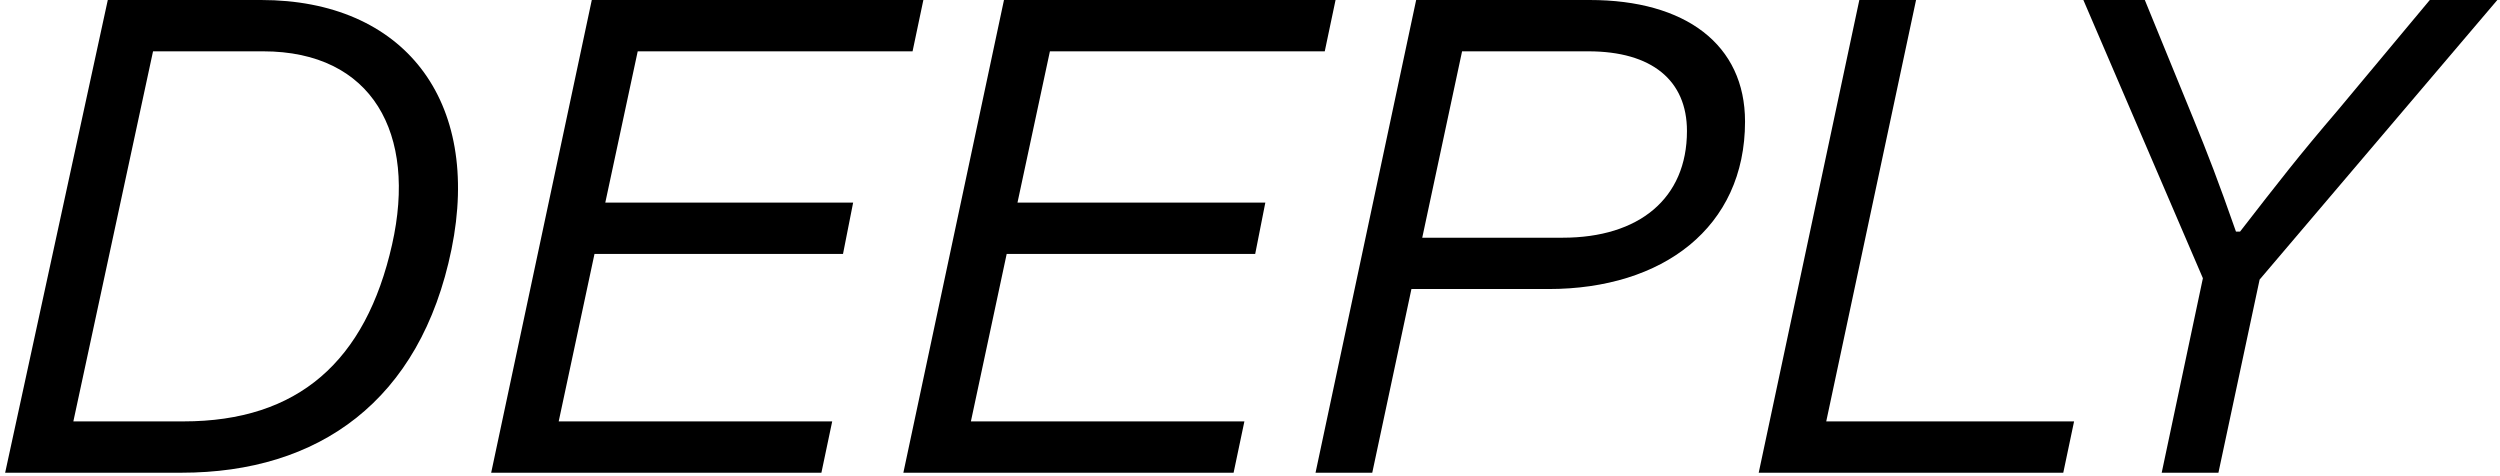 <svg width="446" height="85" viewBox="0 0 446 85" fill="none" xmlns="http://www.w3.org/2000/svg">
<path d="M392.996 49.636L371.672 0H382.635L391.309 21.204C393.96 27.709 395.646 32.047 398.899 41.323H399.622C406.73 32.167 409.983 27.95 417.091 19.637L433.476 0H445.523L403.116 49.877L395.767 84.333H385.647L392.996 49.636Z" fill="black"/>
<path d="M368.088 84.333H313.754L331.705 0H341.825L325.801 75.177H370.016L368.088 84.333Z" fill="black"/>
<path d="M244.811 84.333H234.691L252.642 0H283.604C300.712 0 311.314 7.951 311.314 21.686C311.314 40.6 296.616 51.563 276.255 51.563H251.799L244.811 84.333ZM260.835 9.156L253.727 42.407H278.785C292.399 42.407 300.953 35.42 300.953 23.372C300.953 14.336 294.688 9.156 283.363 9.156H260.835Z" fill="black"/>
<path d="M220.073 84.333H161.16L179.111 0H238.264L236.337 9.156H187.303L181.52 36.143H225.735L223.928 45.299H179.593L173.208 75.177H222L220.073 84.333Z" fill="black"/>
<path d="M146.538 84.333H87.625L105.576 0H164.729L162.802 9.156H113.768L107.985 36.143H152.2L150.393 45.299H106.058L99.672 75.177H148.465L146.538 84.333Z" fill="black"/>
<path d="M46.578 0C71.999 0 85.974 17.83 80.552 44.455C75.01 71.562 56.819 84.333 32.362 84.333H0.918L19.23 0H46.578ZM69.95 43.612C74.408 23.854 66.457 9.156 46.94 9.156H27.302L13.086 75.177H32.724C53.204 75.177 65.252 64.454 69.95 43.612Z" fill="black"/>
</svg>
